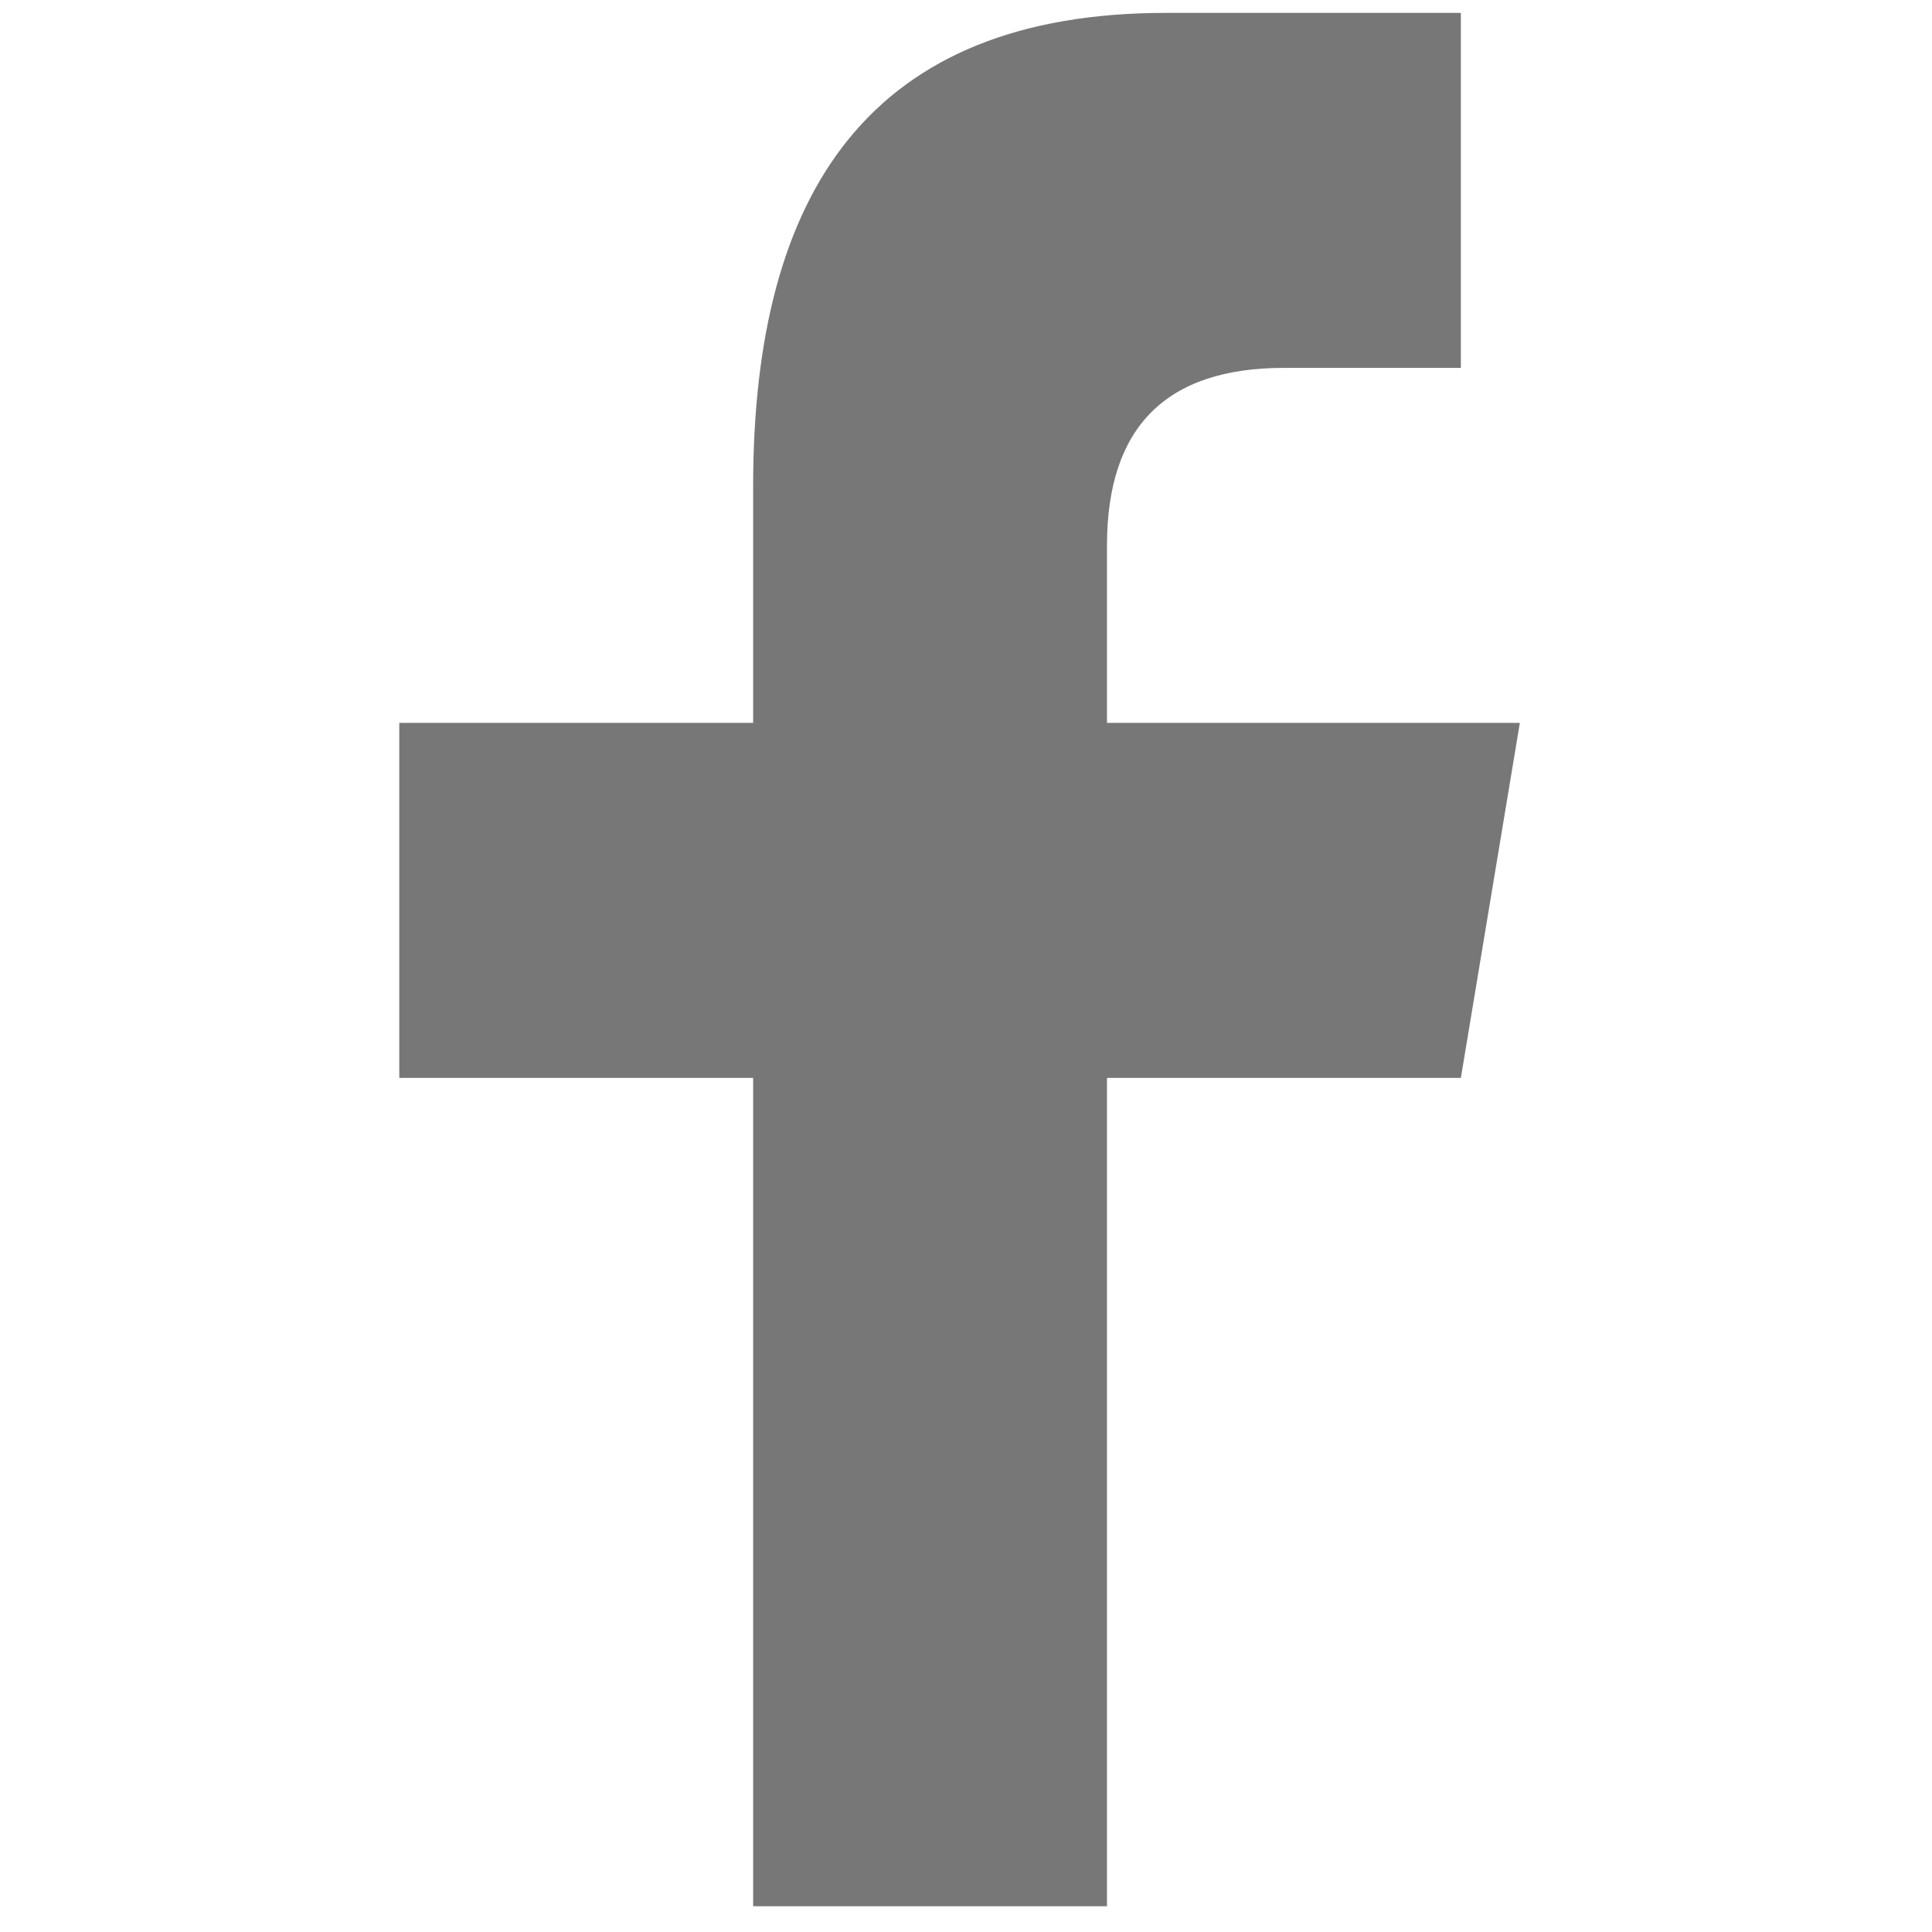 <svg xmlns="http://www.w3.org/2000/svg" width="150" height="150" viewBox="0 0 150 150"><path fill="#777" d="M54.947,147 L54.947,82.688 L82.421,82.688 L87,55.125 L54.947,55.125 L54.947,41.344 C54.947,32.156 59.535,27.562 68.684,27.562 L82.421,27.562 L82.421,0 C77.842,0 67.585,0 59.526,0 C36.632,0 27.474,13.781 27.474,36.75 L27.474,55.125 L0,55.125 L0,82.688 L27.474,82.688 L27.474,147 L54.947,147 Z" transform="translate(31 1)"/></svg>